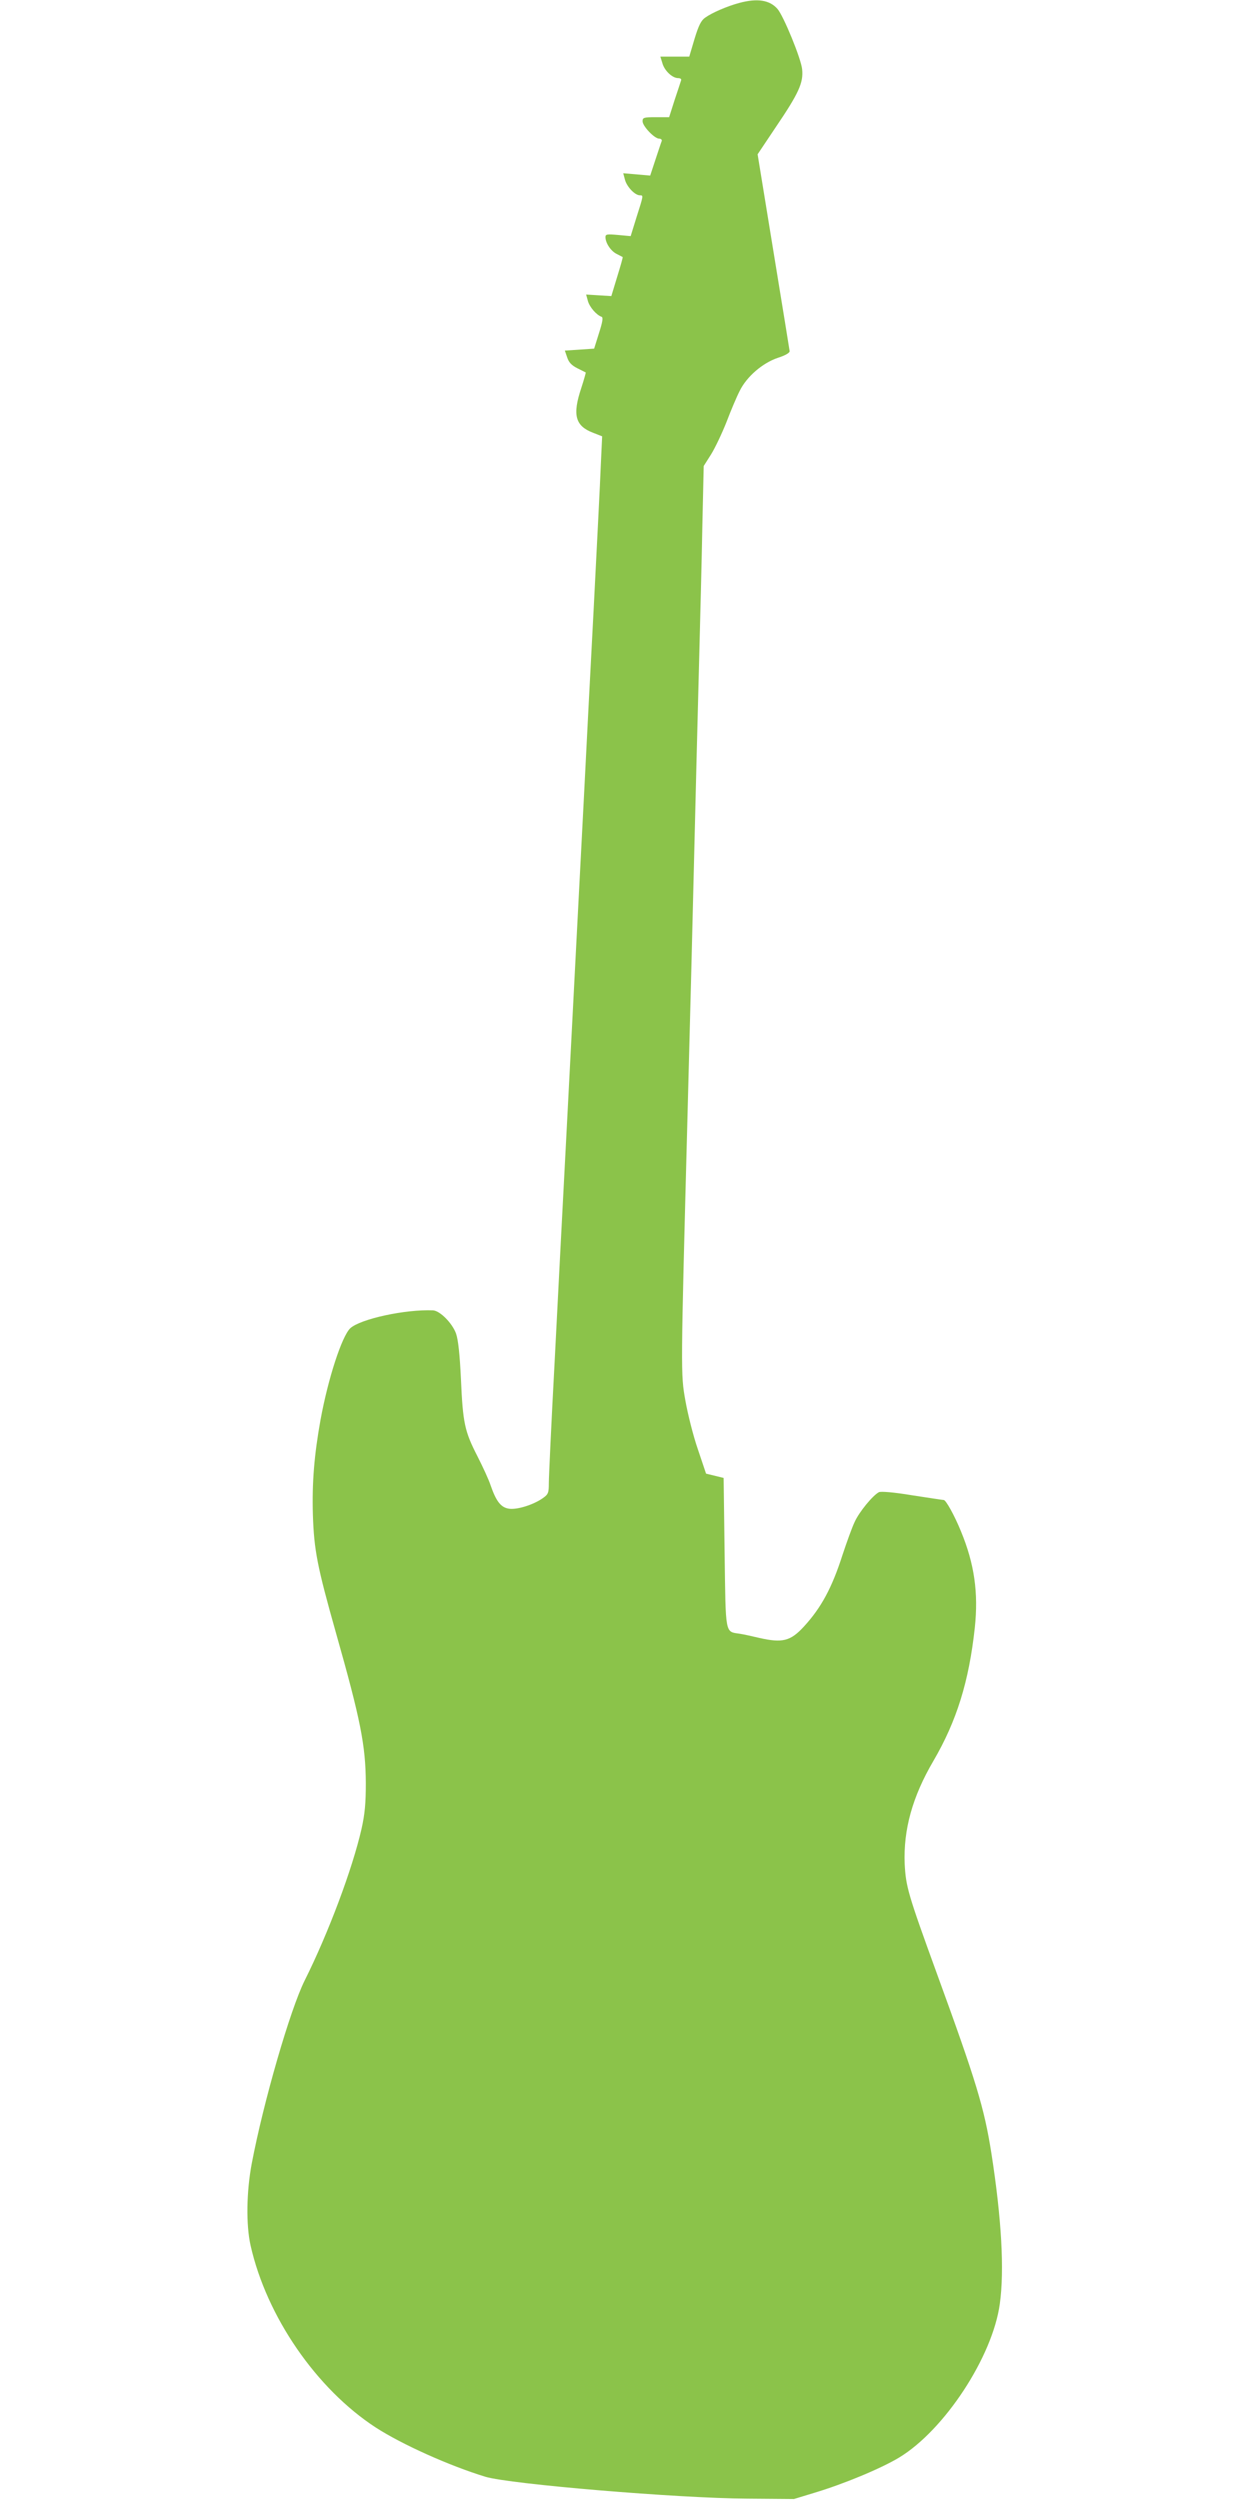 <?xml version="1.0" standalone="no"?>
<!DOCTYPE svg PUBLIC "-//W3C//DTD SVG 20010904//EN"
 "http://www.w3.org/TR/2001/REC-SVG-20010904/DTD/svg10.dtd">
<svg version="1.0" xmlns="http://www.w3.org/2000/svg"
 width="640pt" height="1280pt" viewBox="0 0 640 1280"
 preserveAspectRatio="xMidYMid meet">
<g transform="translate(0,1280) scale(0.1,-0.1)"
fill="#8bc34a" stroke="none">
<path d="M3785 12785 c-63 -17 -139 -50 -174 -75 -21 -14 -34 -40 -55 -109
l-27 -91 -74 0 -74 0 10 -32 c10 -39 51 -78 81 -78 12 0 18 -5 15 -12 -2 -7
-17 -52 -33 -100 l-28 -88 -68 0 c-62 0 -68 -2 -68 -21 0 -25 61 -89 85 -89
10 0 15 -6 13 -12 -3 -7 -17 -50 -32 -95 l-27 -82 -69 6 -69 6 9 -34 c10 -36
51 -79 76 -79 19 0 19 1 -17 -112 l-30 -97 -65 6 c-56 5 -64 4 -64 -11 0 -30
27 -71 57 -86 15 -8 29 -15 31 -16 2 -1 -11 -46 -28 -101 l-30 -99 -65 4 -64
4 9 -33 c9 -32 44 -72 70 -81 9 -3 5 -27 -13 -83 l-25 -80 -75 -5 -75 -5 12
-35 c8 -25 22 -40 51 -55 22 -11 42 -21 44 -22 1 -1 -9 -37 -23 -80 -46 -138
-31 -194 61 -229 l46 -18 -7 -150 c-3 -83 -20 -410 -36 -726 -17 -316 -39
-750 -50 -965 -11 -214 -29 -561 -40 -770 -11 -209 -33 -643 -50 -965 -17
-322 -44 -842 -60 -1157 -17 -314 -30 -596 -30 -627 0 -49 -3 -57 -30 -76 -49
-35 -136 -62 -177 -54 -39 7 -63 38 -91 119 -9 28 -40 95 -68 150 -65 127 -74
168 -84 395 -6 127 -14 200 -25 232 -19 53 -82 117 -118 119 -142 6 -372 -44
-424 -92 -43 -42 -113 -256 -152 -469 -32 -178 -44 -320 -39 -487 6 -180 22
-263 118 -603 126 -445 152 -576 153 -770 0 -103 -5 -158 -22 -234 -47 -206
-170 -534 -291 -776 -74 -148 -211 -621 -271 -937 -27 -143 -30 -313 -6 -420
82 -364 337 -734 641 -932 135 -87 375 -195 561 -252 126 -38 985 -110 1340
-112 l240 -2 105 32 c150 45 340 124 433 180 232 140 479 516 516 787 24 172
9 437 -43 771 -37 234 -77 366 -279 920 -148 407 -159 445 -165 562 -7 174 39
343 147 527 119 204 182 406 212 682 19 179 -2 327 -71 494 -33 81 -77 160
-88 160 -4 0 -76 11 -161 24 -96 16 -161 21 -171 16 -32 -17 -101 -101 -124
-152 -14 -29 -41 -105 -62 -168 -54 -169 -109 -271 -198 -368 -69 -75 -110
-85 -229 -58 -34 8 -78 18 -98 21 -78 12 -73 -12 -79 416 l-5 382 -45 11 -45
11 -42 125 c-24 69 -52 182 -64 250 -24 136 -24 131 11 1455 5 198 14 542 20
765 26 1048 31 1249 40 1585 5 198 13 499 16 669 l7 310 38 60 c21 34 56 108
79 166 22 58 52 129 67 158 36 74 118 144 196 170 38 12 61 26 60 34 -1 7 -38
237 -83 511 l-81 497 91 136 c120 177 144 230 137 299 -5 54 -95 273 -126 309
-40 46 -103 56 -196 31z"/>
</g>
</svg>
